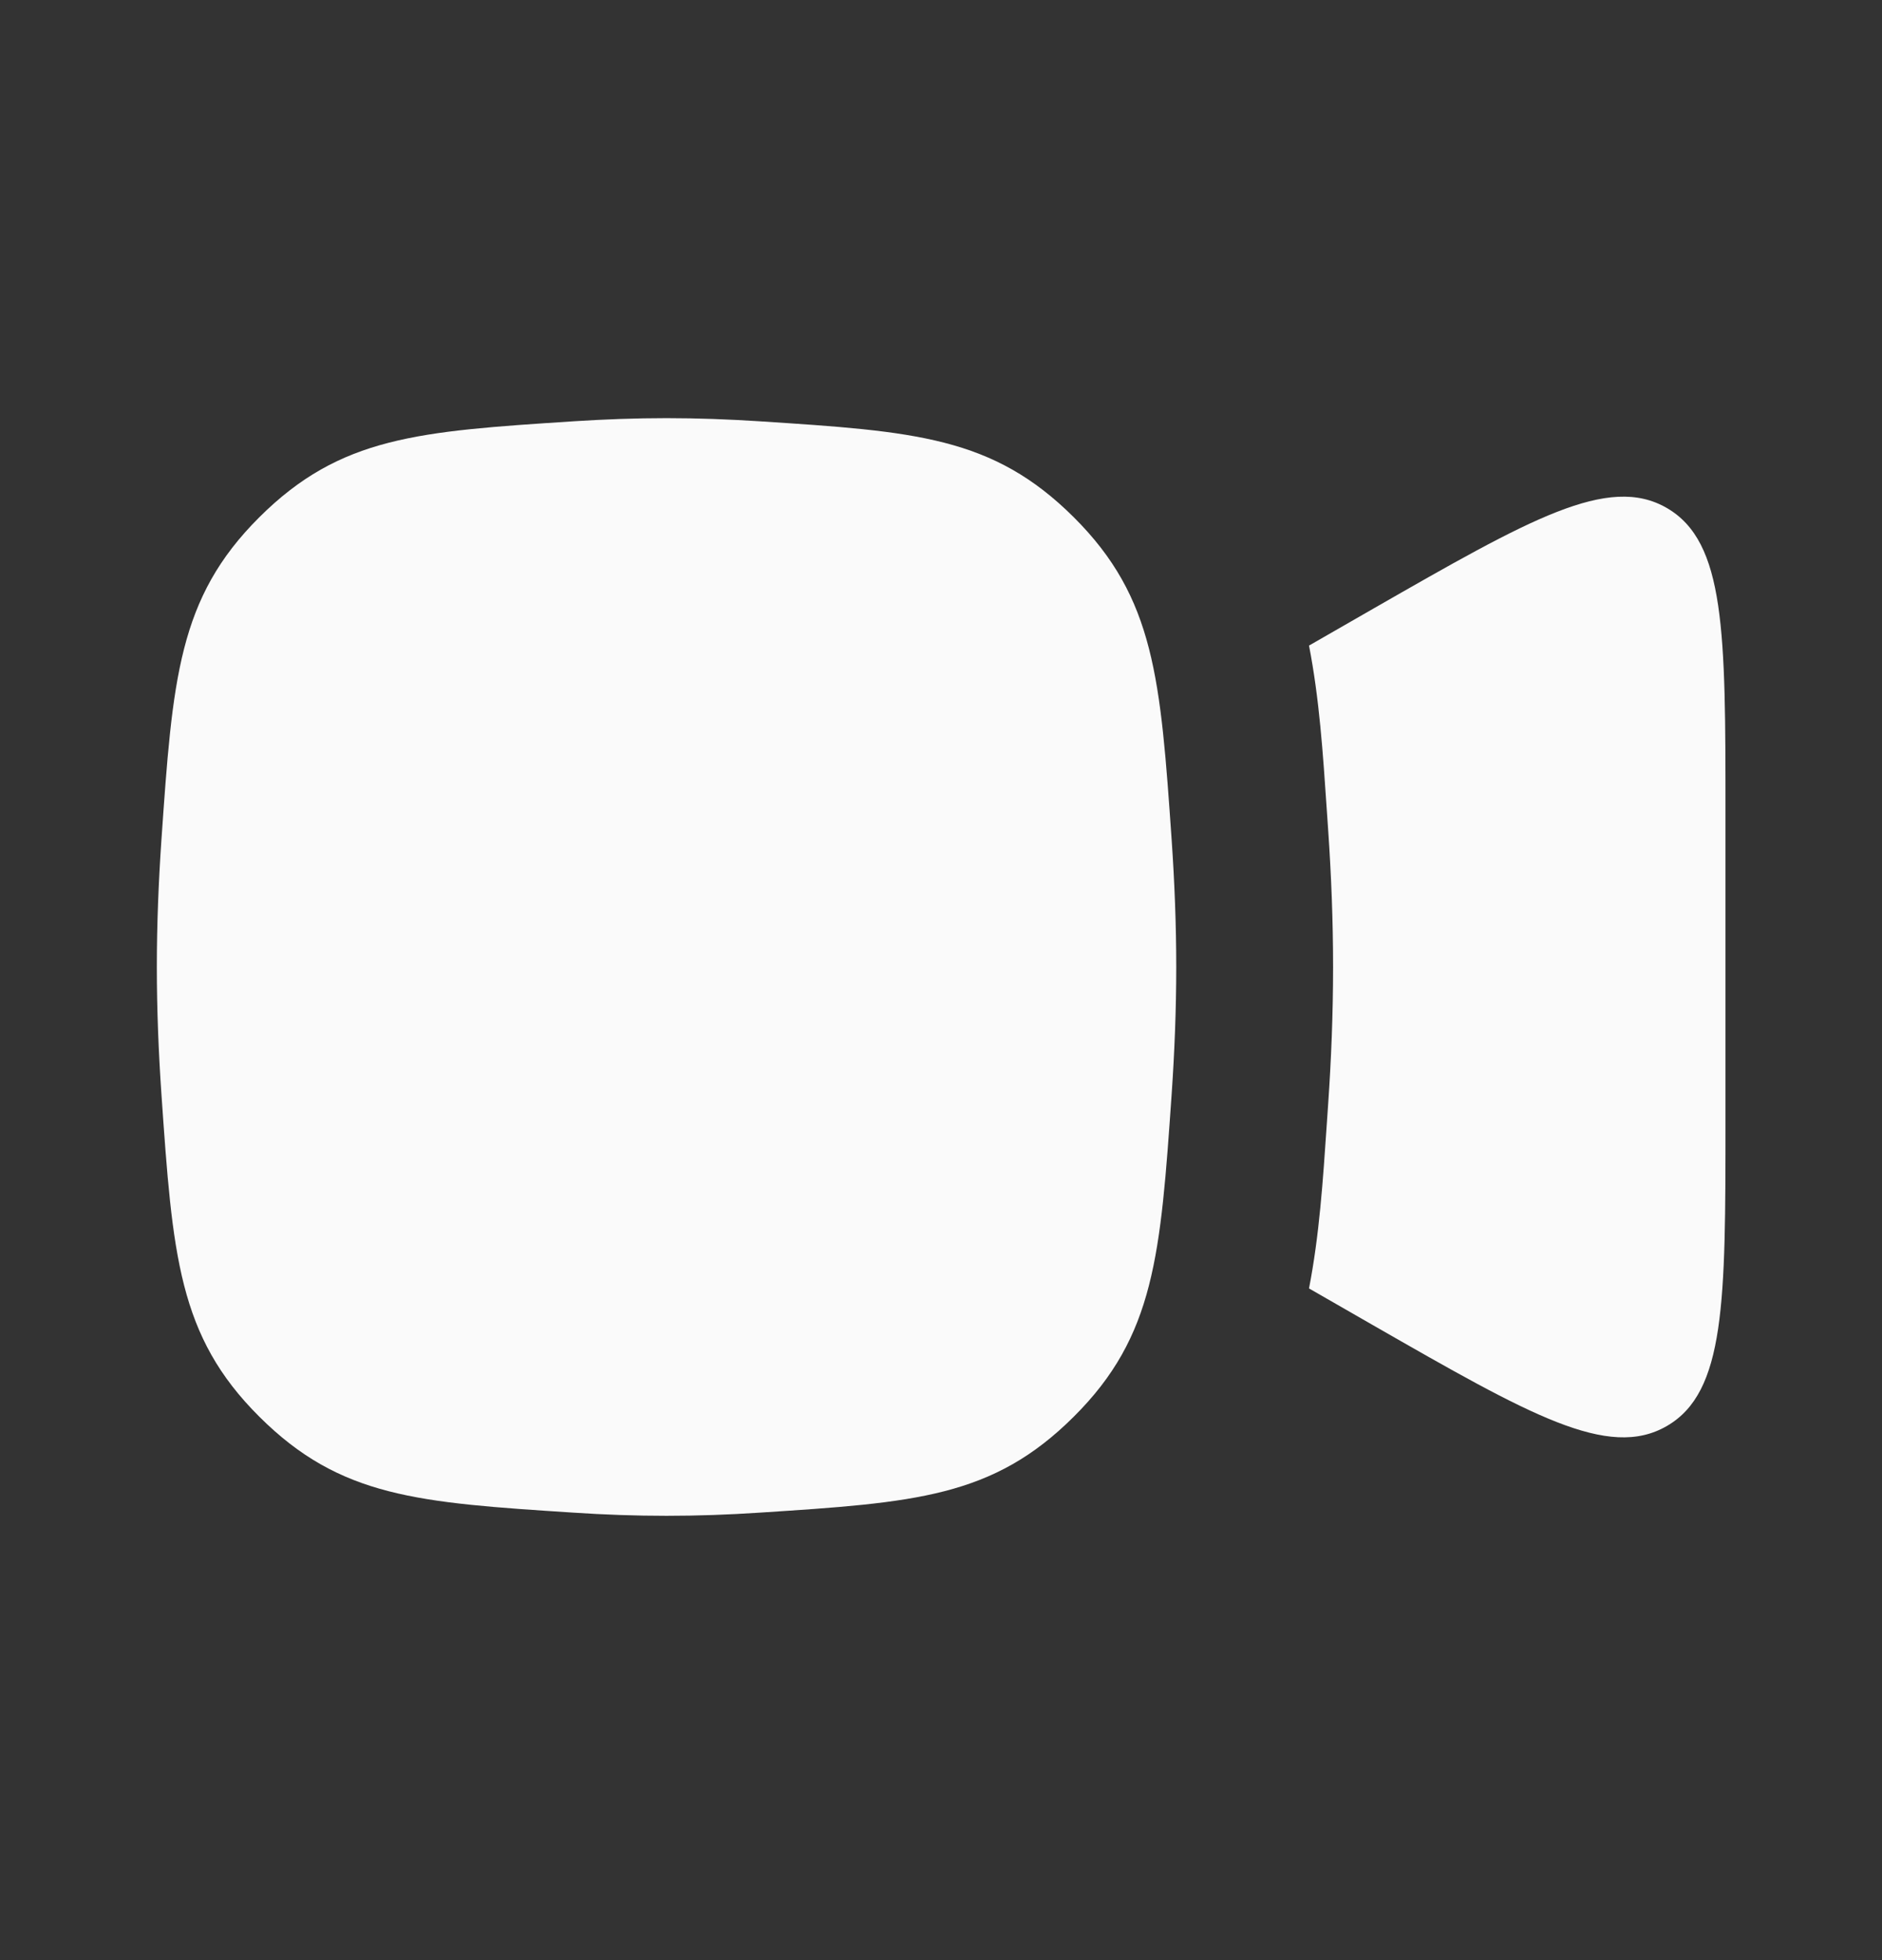 <?xml version="1.0" encoding="UTF-8"?> <svg xmlns="http://www.w3.org/2000/svg" width="24" height="25" viewBox="0 0 24 25" fill="none"><rect x="0" y="0" width="24" height="25" fill="#333333" stroke="none"/><g clip-path="url(#clip0_5222_2255)"><path d="M16.693 16.433L17.511 16.903C19.509 18.048 20.508 18.621 21.256 18.188C22.004 17.755 22.004 16.603 22.004 14.3V10.367C22.004 8.064 22.004 6.913 21.256 6.479C20.508 6.046 19.509 6.619 17.511 7.764L16.693 8.234C16.825 8.912 16.871 9.609 16.919 10.319C16.925 10.406 16.931 10.494 16.937 10.582C16.976 11.147 17 11.737 17 12.333C17 12.93 16.976 13.52 16.937 14.084C16.931 14.172 16.925 14.26 16.919 14.348C16.871 15.057 16.825 15.754 16.693 16.433Z" fill="#FAFAFA"></path><path d="M2.058 10.72C2.201 8.659 2.272 7.628 3.307 6.597C4.341 5.567 5.333 5.502 7.318 5.373C7.707 5.348 8.103 5.333 8.5 5.333C8.897 5.333 9.293 5.348 9.682 5.373C11.666 5.502 12.659 5.567 13.693 6.597C14.728 7.628 14.799 8.659 14.942 10.72C14.978 11.247 15 11.79 15 12.333C15 12.877 14.978 13.42 14.942 13.947C14.799 16.008 14.728 17.039 13.693 18.069C12.659 19.1 11.666 19.164 9.682 19.293C9.293 19.319 8.897 19.333 8.5 19.333C8.103 19.333 7.707 19.319 7.318 19.293C5.333 19.164 4.341 19.1 3.307 18.069C2.272 17.039 2.201 16.008 2.058 13.947C2.022 13.42 2 12.877 2 12.333C2 11.79 2.022 11.247 2.058 10.72Z" fill="#FAFAFA"></path></g><defs><clipPath id="clip0_5222_2255"><rect width="24" height="24" fill="white" transform="translate(0 0.333)"></rect></clipPath></defs></svg> 